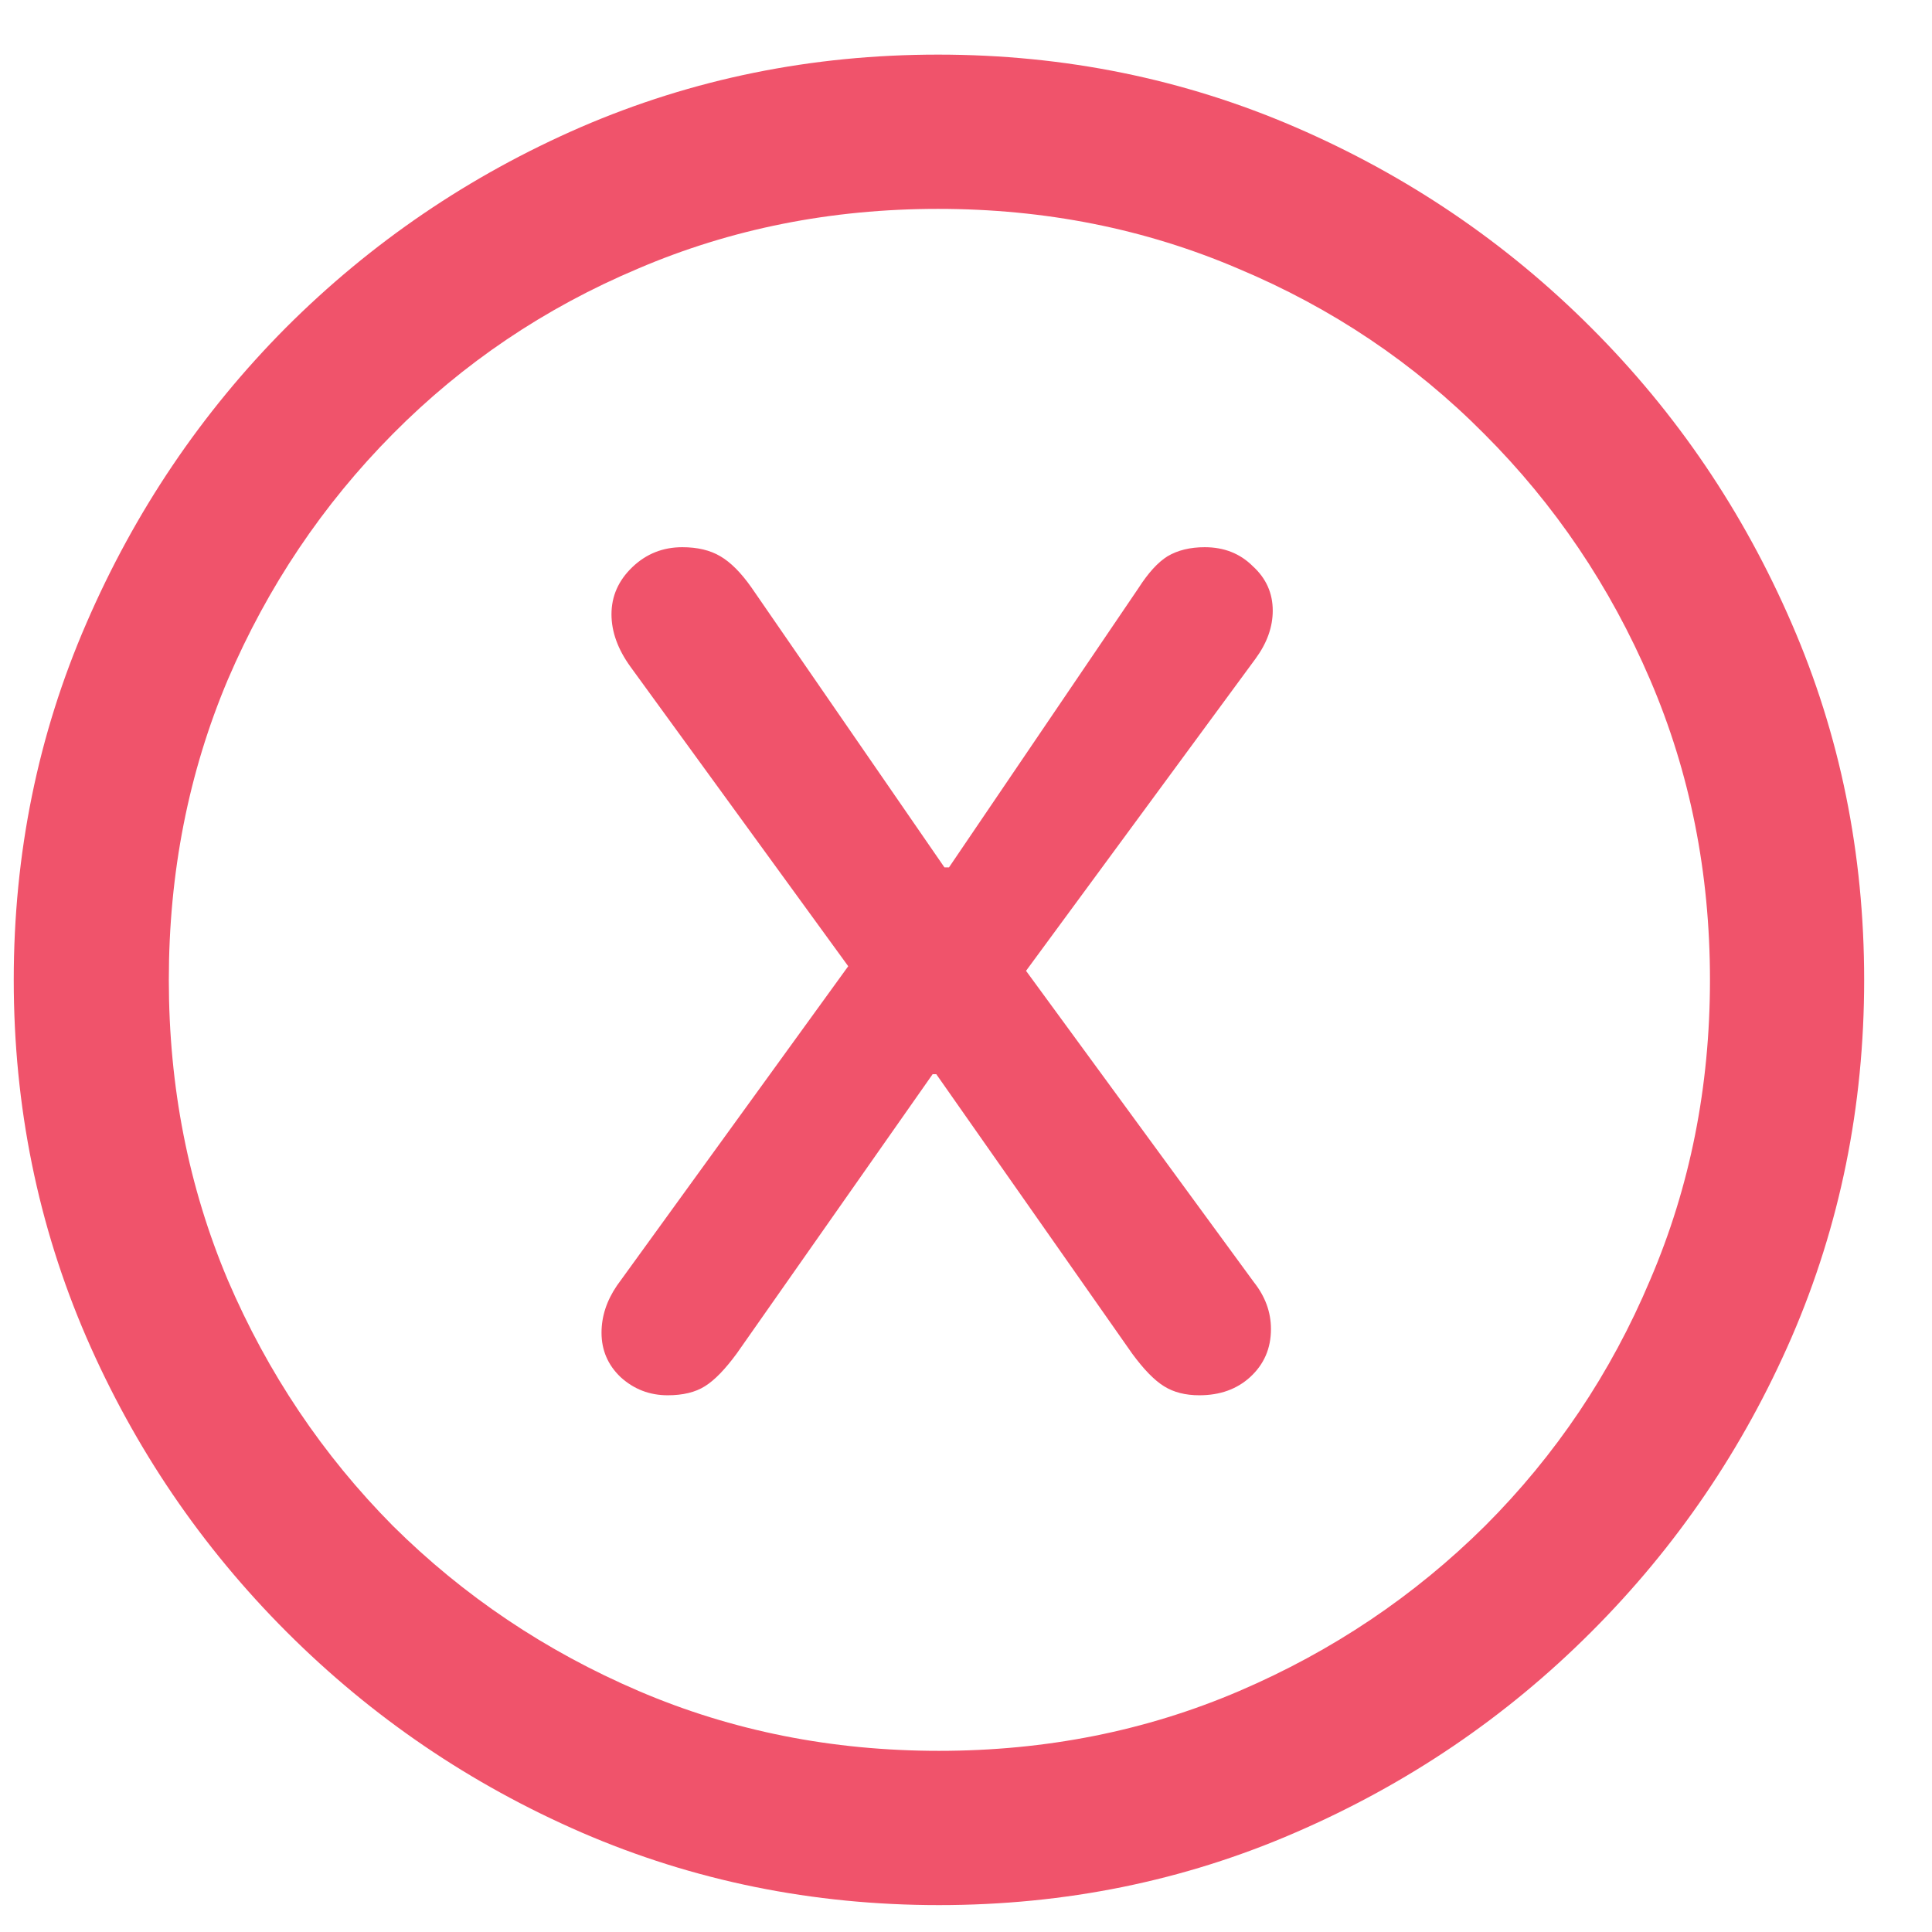 <svg width="26" height="26" viewBox="0 0 26 26" fill="none" xmlns="http://www.w3.org/2000/svg">
<g clip-path="url(#clip0_766_1765)">
<path d="M12.636 25.638C10.935 25.638 9.332 25.312 7.827 24.661C6.329 24.01 5.007 23.111 3.859 21.963C2.712 20.816 1.813 19.494 1.162 17.996C0.511 16.491 0.185 14.887 0.185 13.187C0.185 11.486 0.511 9.887 1.162 8.389C1.813 6.884 2.708 5.557 3.847 4.41C4.995 3.262 6.317 2.363 7.814 1.712C9.32 1.061 10.923 0.735 12.624 0.735C14.325 0.735 15.928 1.061 17.434 1.712C18.939 2.363 20.266 3.262 21.413 4.41C22.561 5.557 23.46 6.884 24.111 8.389C24.762 9.887 25.087 11.486 25.087 13.187C25.087 14.887 24.762 16.491 24.111 17.996C23.46 19.494 22.561 20.816 21.413 21.963C20.266 23.111 18.939 24.01 17.434 24.661C15.936 25.312 14.337 25.638 12.636 25.638ZM12.636 23.562C14.077 23.562 15.424 23.294 16.677 22.757C17.93 22.22 19.033 21.479 19.985 20.535C20.937 19.583 21.678 18.48 22.206 17.227C22.744 15.974 23.012 14.627 23.012 13.187C23.012 11.746 22.744 10.399 22.206 9.146C21.669 7.893 20.925 6.79 19.973 5.838C19.029 4.886 17.926 4.145 16.665 3.616C15.411 3.079 14.065 2.811 12.624 2.811C11.184 2.811 9.837 3.079 8.584 3.616C7.33 4.145 6.232 4.886 5.288 5.838C4.344 6.79 3.603 7.893 3.066 9.146C2.537 10.399 2.272 11.746 2.272 13.187C2.272 14.627 2.537 15.974 3.066 17.227C3.603 18.48 4.344 19.583 5.288 20.535C6.24 21.479 7.342 22.22 8.596 22.757C9.849 23.294 11.196 23.562 12.636 23.562ZM8.986 18.777C8.742 18.777 8.531 18.696 8.352 18.533C8.181 18.37 8.095 18.171 8.095 17.935C8.095 17.715 8.164 17.504 8.303 17.3L11.415 13.003L8.486 8.975C8.315 8.739 8.229 8.503 8.229 8.267C8.229 8.023 8.323 7.811 8.51 7.632C8.697 7.453 8.921 7.364 9.182 7.364C9.385 7.364 9.556 7.404 9.694 7.486C9.833 7.567 9.971 7.706 10.109 7.901L12.71 11.673H12.771L15.322 7.913C15.452 7.71 15.582 7.567 15.712 7.486C15.851 7.404 16.018 7.364 16.213 7.364C16.473 7.364 16.689 7.449 16.86 7.62C17.039 7.783 17.128 7.982 17.128 8.218C17.128 8.438 17.051 8.654 16.896 8.865L13.808 13.065L16.872 17.252C17.027 17.447 17.104 17.658 17.104 17.886C17.104 18.147 17.01 18.362 16.823 18.533C16.644 18.696 16.416 18.777 16.14 18.777C15.953 18.777 15.794 18.737 15.664 18.655C15.533 18.574 15.391 18.427 15.236 18.216L12.6 14.456H12.551L9.914 18.216C9.759 18.427 9.617 18.574 9.487 18.655C9.357 18.737 9.19 18.777 8.986 18.777Z" fill="#F0536B"/>
</g>
<defs>
<clipPath id="clip0_766_1765">
<rect width="26" height="26" fill="white"/>
</clipPath>
</defs>
</svg>
